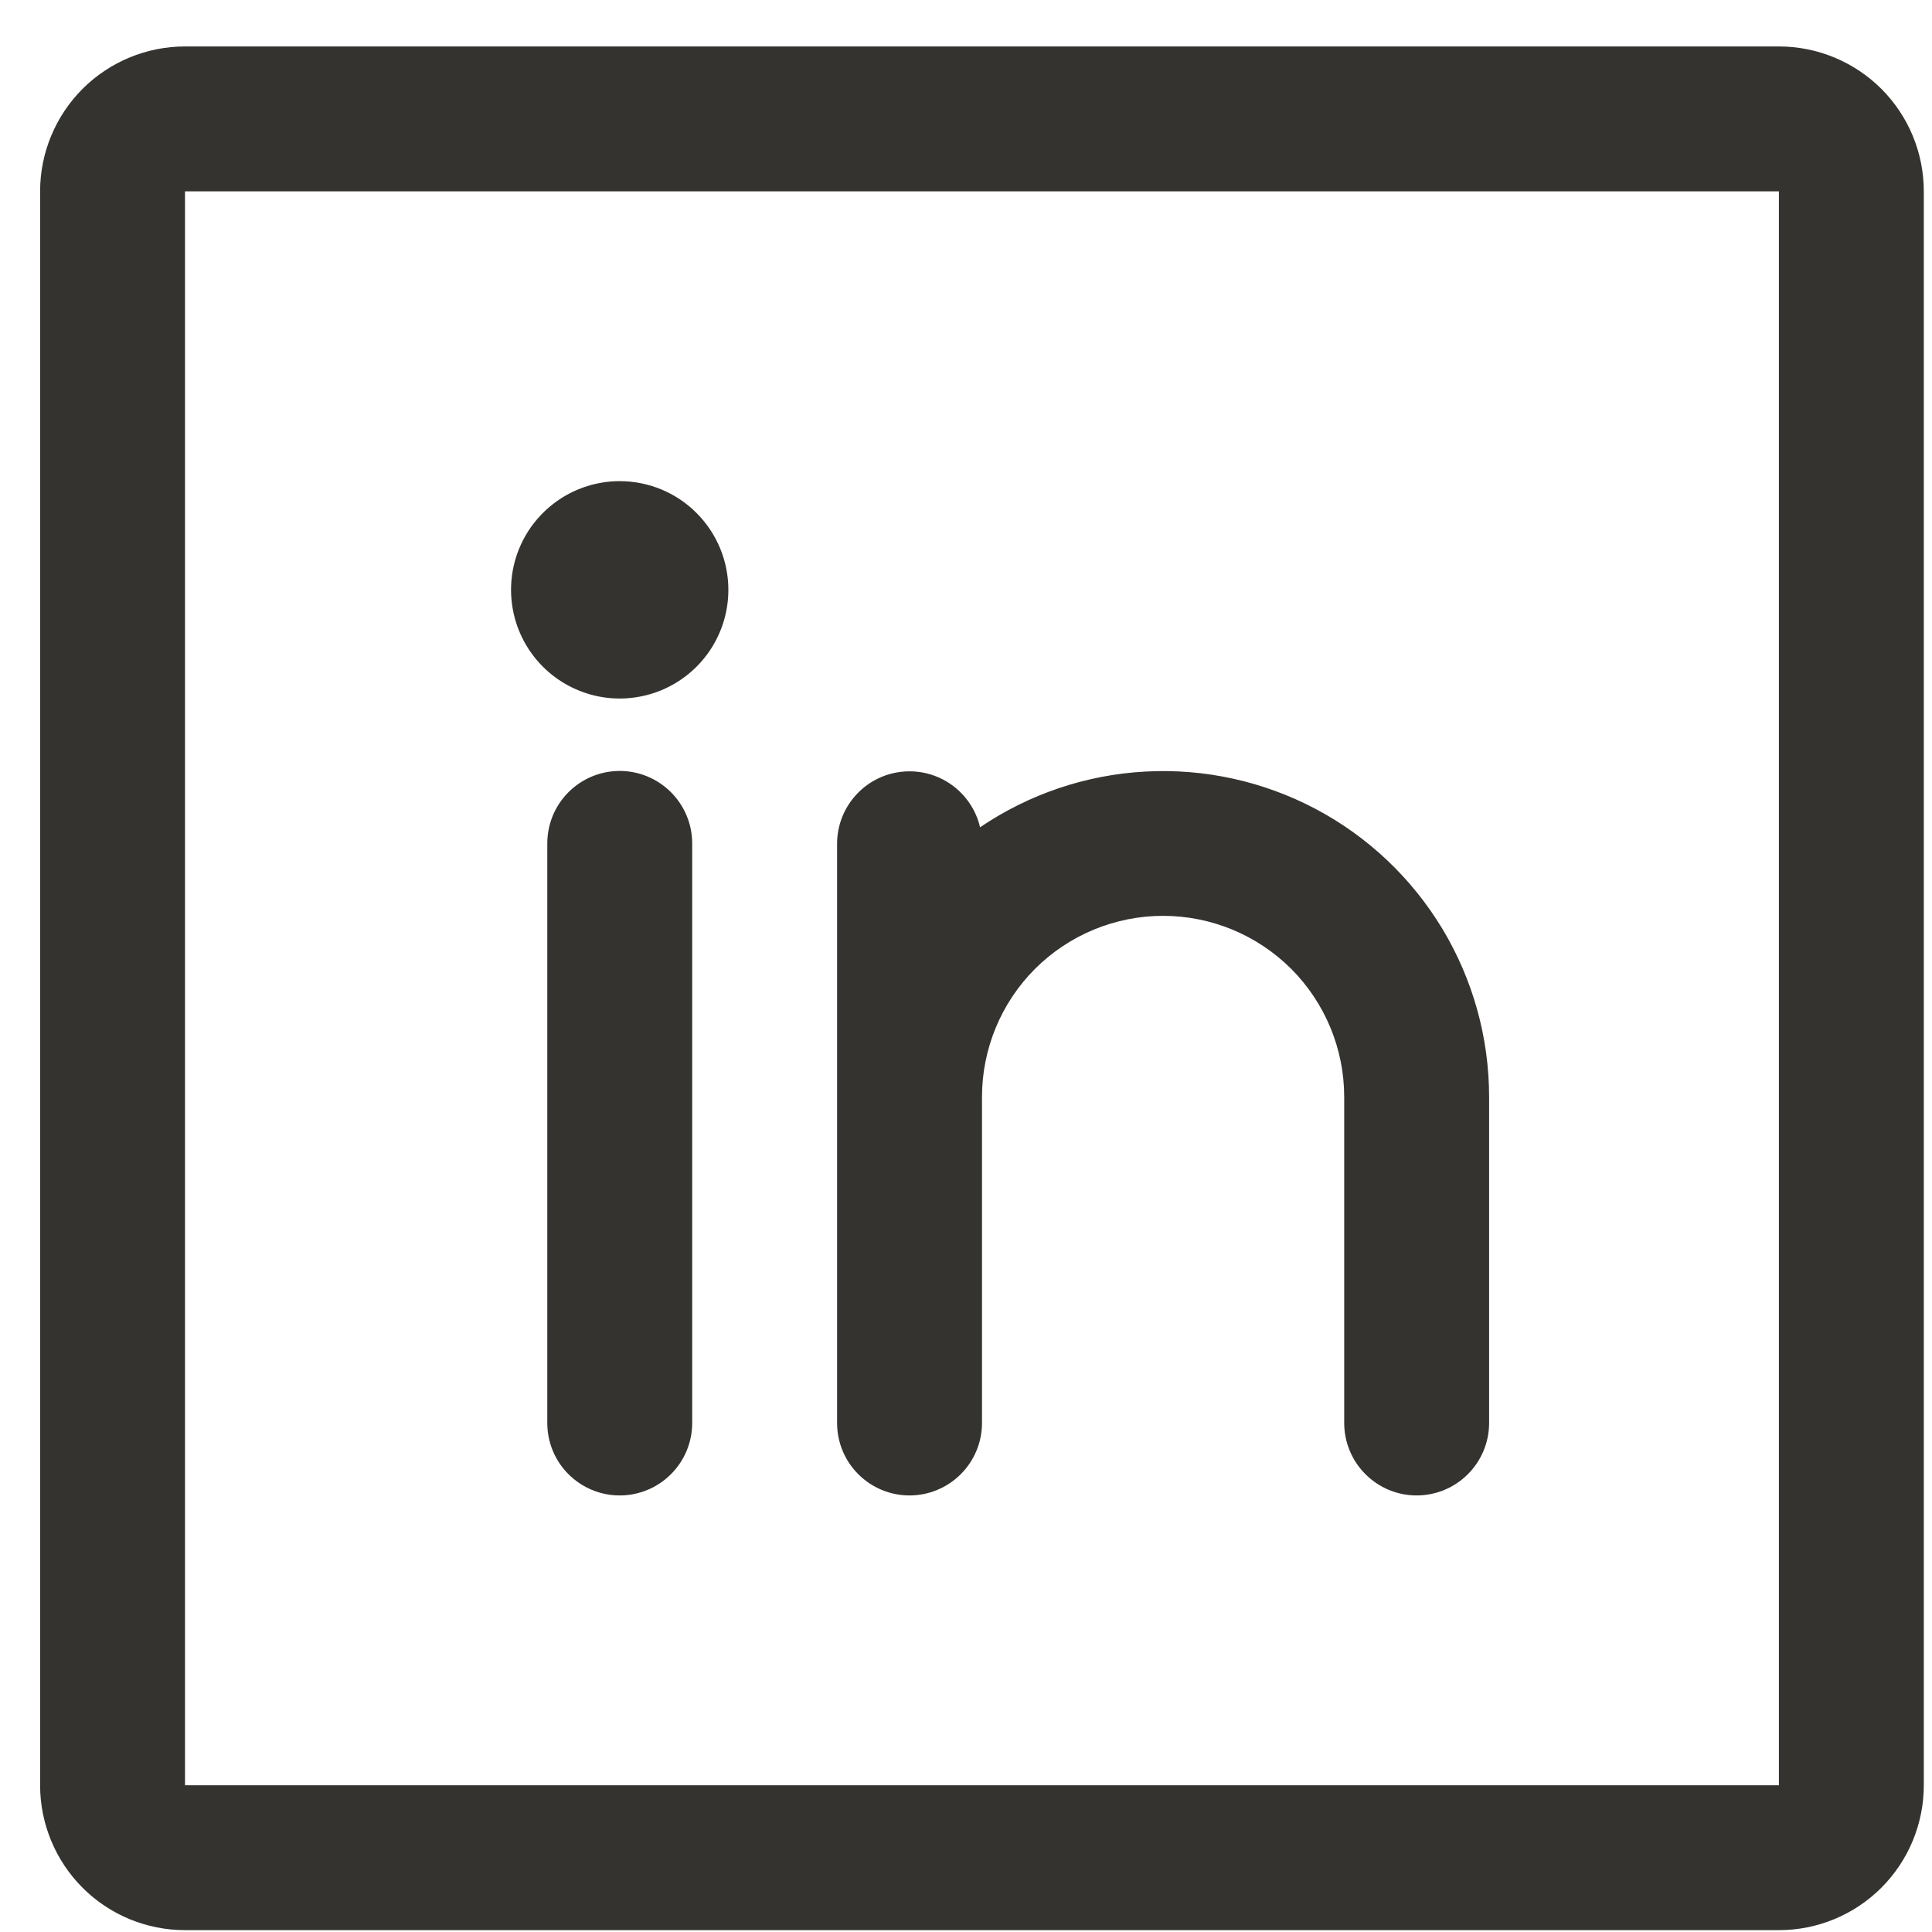 <svg xmlns="http://www.w3.org/2000/svg" width="25" height="25" viewBox="0 0 25 25" fill="none"><path d="M23.019 0.601H2.394C1.897 0.601 1.42 0.799 1.068 1.15C0.717 1.502 0.519 1.979 0.519 2.476V23.101C0.519 23.598 0.717 24.075 1.068 24.427C1.42 24.779 1.897 24.976 2.394 24.976H23.019C23.516 24.976 23.993 24.779 24.345 24.427C24.697 24.075 24.894 23.598 24.894 23.101V2.476C24.894 1.979 24.697 1.502 24.345 1.15C23.993 0.799 23.516 0.601 23.019 0.601ZM23.019 23.101H2.394V2.476H23.019V23.101ZM8.957 10.914V18.414C8.957 18.662 8.858 18.901 8.682 19.076C8.506 19.252 8.268 19.351 8.019 19.351C7.77 19.351 7.532 19.252 7.356 19.076C7.18 18.901 7.082 18.662 7.082 18.414V10.914C7.082 10.665 7.18 10.427 7.356 10.251C7.532 10.075 7.77 9.976 8.019 9.976C8.268 9.976 8.506 10.075 8.682 10.251C8.858 10.427 8.957 10.665 8.957 10.914ZM19.269 14.195V18.414C19.269 18.662 19.17 18.901 18.994 19.076C18.819 19.252 18.58 19.351 18.331 19.351C18.083 19.351 17.844 19.252 17.669 19.076C17.493 18.901 17.394 18.662 17.394 18.414V14.195C17.394 13.573 17.147 12.977 16.708 12.537C16.268 12.098 15.672 11.851 15.05 11.851C14.429 11.851 13.833 12.098 13.393 12.537C12.954 12.977 12.707 13.573 12.707 14.195V18.414C12.707 18.662 12.608 18.901 12.432 19.076C12.256 19.252 12.018 19.351 11.769 19.351C11.52 19.351 11.282 19.252 11.106 19.076C10.93 18.901 10.832 18.662 10.832 18.414V10.914C10.833 10.684 10.918 10.463 11.072 10.292C11.225 10.121 11.436 10.012 11.664 9.987C11.892 9.961 12.122 10.02 12.309 10.152C12.497 10.285 12.63 10.481 12.682 10.705C13.316 10.275 14.056 10.025 14.821 9.984C15.586 9.942 16.348 10.11 17.025 10.468C17.703 10.827 18.269 11.364 18.665 12.02C19.06 12.677 19.269 13.428 19.269 14.195ZM9.425 7.632C9.425 7.91 9.343 8.182 9.188 8.414C9.034 8.645 8.814 8.825 8.557 8.932C8.3 9.038 8.017 9.066 7.745 9.012C7.472 8.957 7.221 8.823 7.025 8.627C6.828 8.43 6.694 8.179 6.64 7.907C6.586 7.634 6.613 7.351 6.72 7.094C6.826 6.837 7.007 6.618 7.238 6.463C7.469 6.309 7.741 6.226 8.019 6.226C8.392 6.226 8.75 6.374 9.013 6.638C9.277 6.902 9.425 7.259 9.425 7.632Z" fill="#343330"></path></svg>